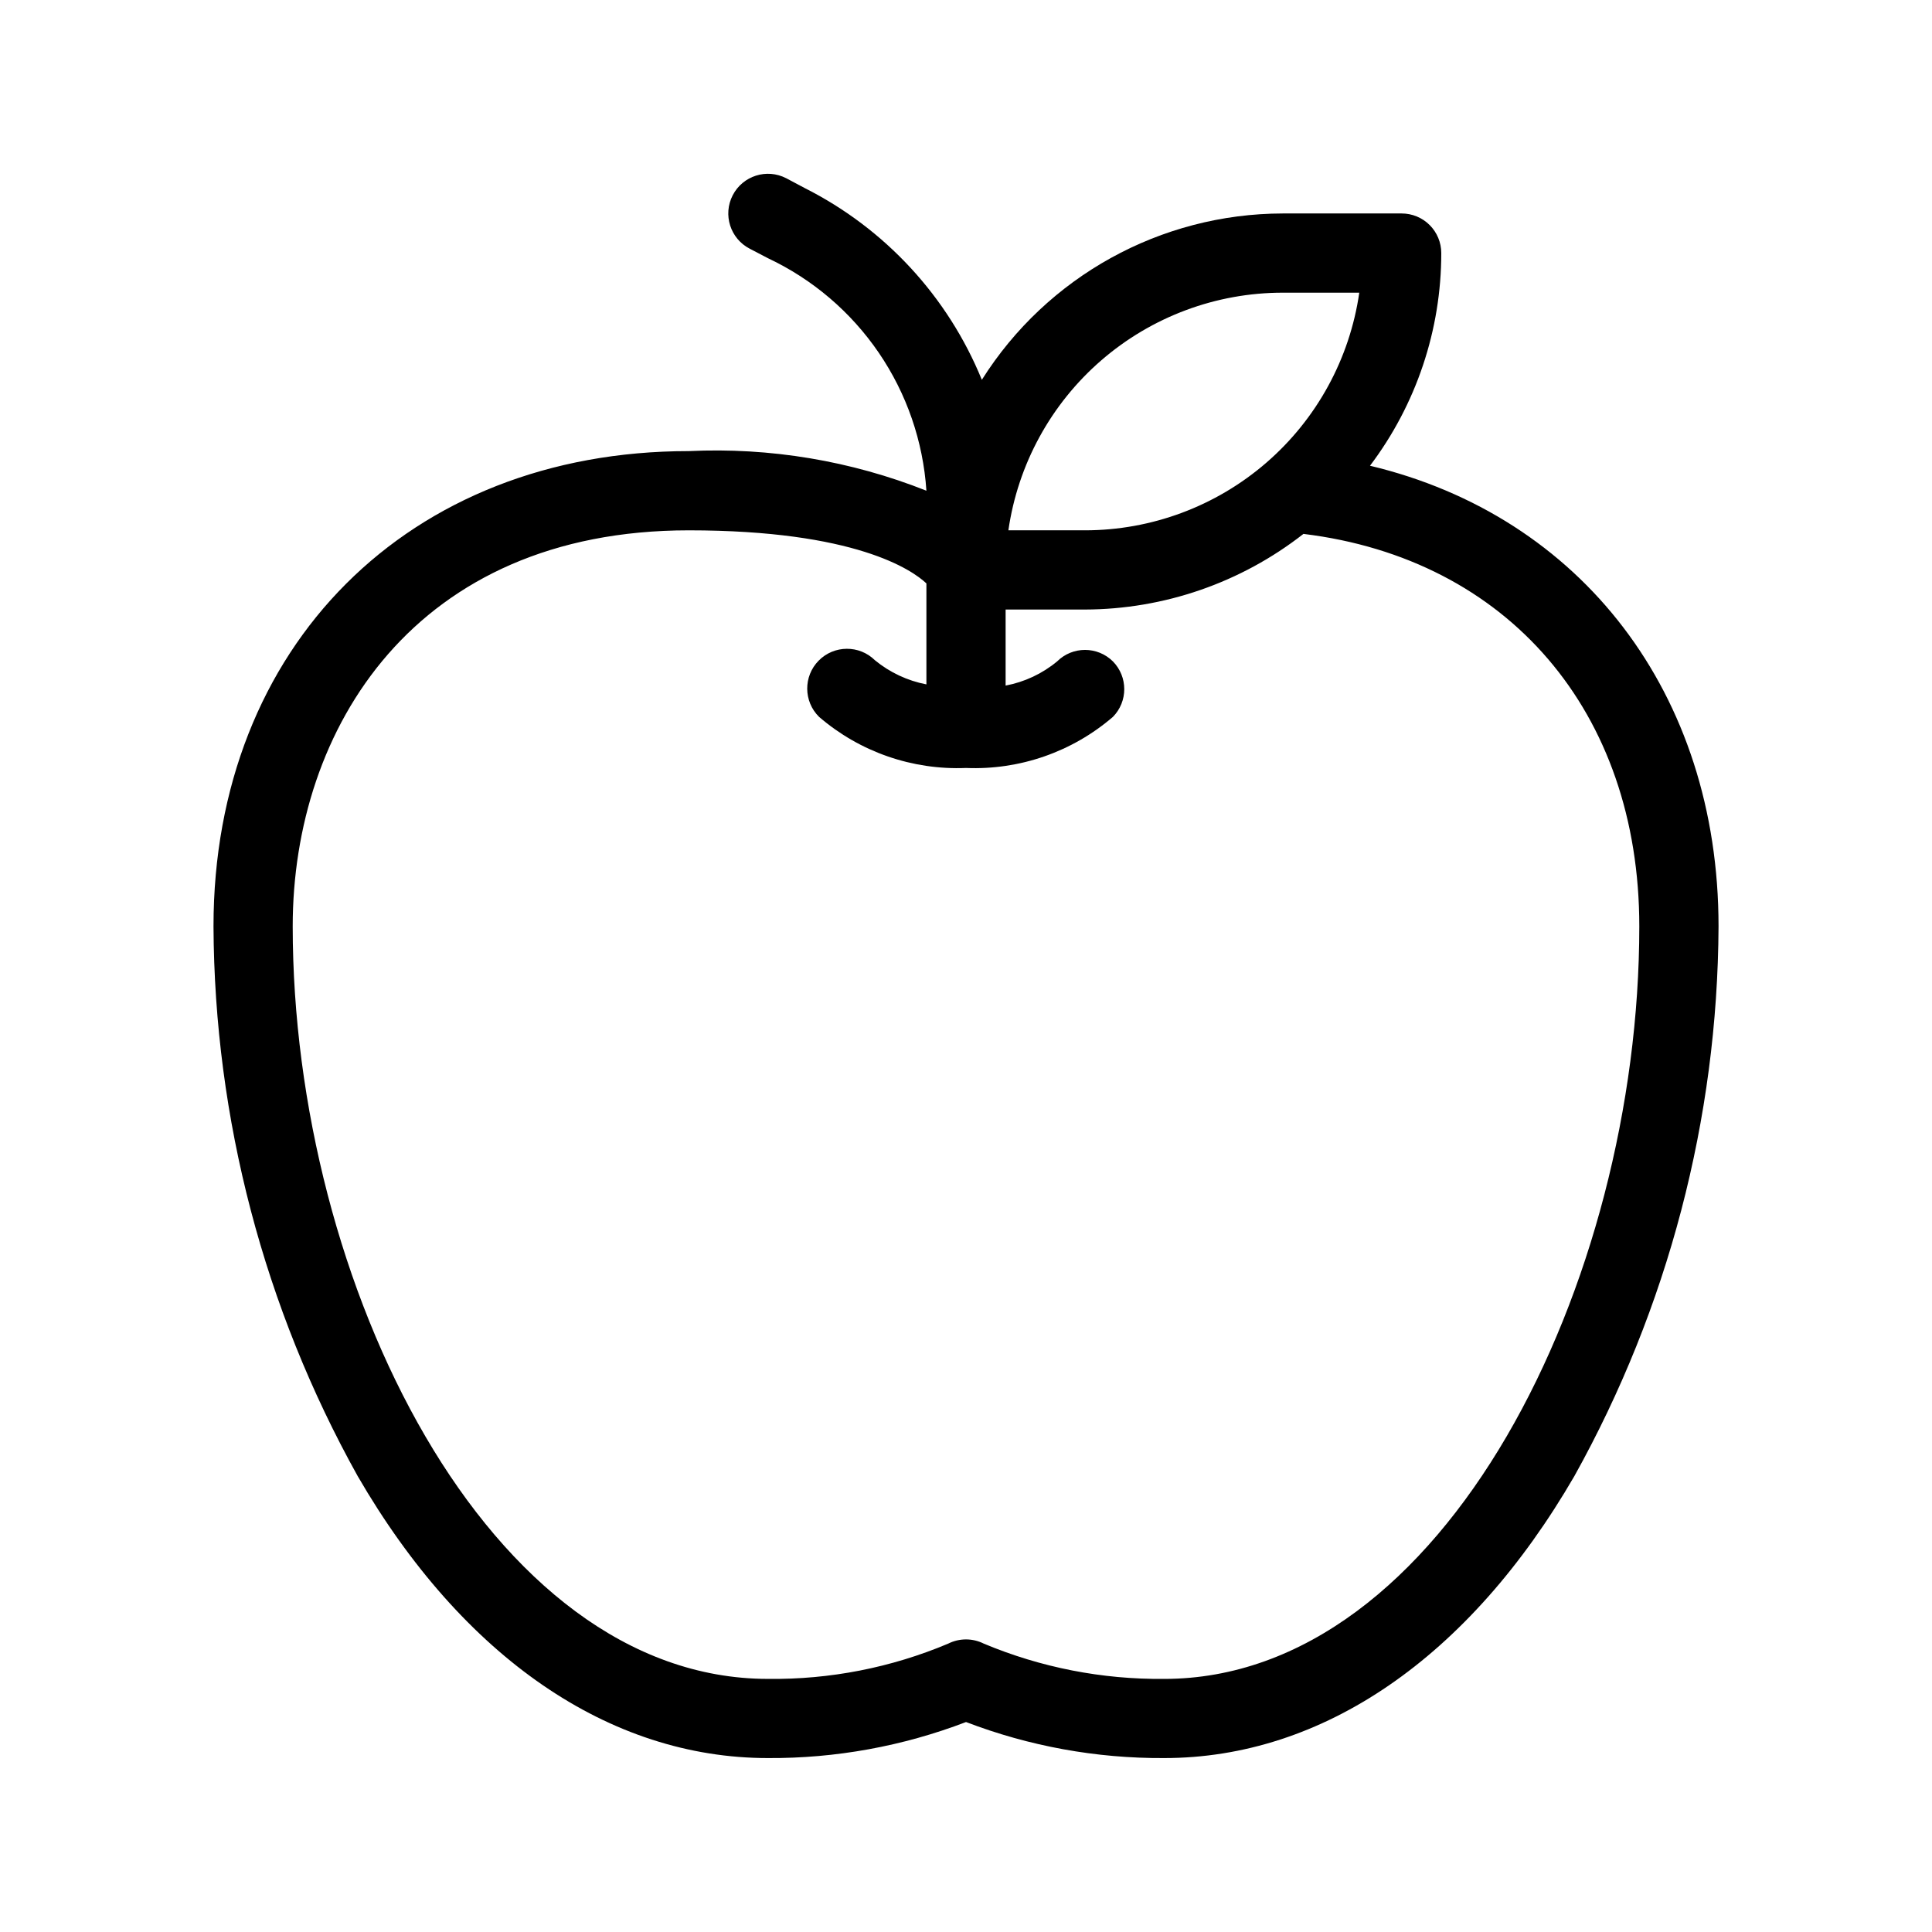 <?xml version="1.0" encoding="UTF-8"?>
<!-- Uploaded to: ICON Repo, www.iconrepo.com, Generator: ICON Repo Mixer Tools -->
<svg fill="#000000" width="800px" height="800px" version="1.1" viewBox="144 144 512 512" xmlns="http://www.w3.org/2000/svg">
 <path d="m507.06 267.43c12.266-16.23 18.898-36.02 18.891-56.363 0-2.785-1.105-5.453-3.074-7.422-1.965-1.969-4.637-3.074-7.422-3.074h-31.488c-32.387 0.047-62.492 16.684-79.77 44.082-8.996-22.039-25.66-40.082-46.914-50.801l-4.934-2.625v0.004c-5.16-2.668-11.504-0.648-14.172 4.512-2.664 5.16-0.645 11.504 4.516 14.168l4.828 2.519c11.855 5.59 22.004 14.25 29.387 25.086 7.383 10.832 11.73 23.445 12.598 36.527-20.008-7.938-41.477-11.516-62.977-10.496-74.207 0-125.95 51.746-125.95 125.95 0.238 51.004 13.383 101.12 38.207 145.68 27.918 48.176 66.754 74.73 108.74 74.73 17.934 0.102 35.73-3.137 52.48-9.551 16.746 6.414 34.543 9.652 52.48 9.551 41.984 0 80.82-26.555 108.74-74.73 24.82-44.562 37.965-94.68 38.203-145.68 0-61.719-36.422-108.74-92.363-122.07zm-23.094-45.867h20.258c-2.523 17.488-11.266 33.484-24.625 45.051-13.359 11.566-30.441 17.93-48.109 17.926h-20.258c2.523-17.492 11.266-33.484 24.625-45.051 13.359-11.566 30.441-17.93 48.109-17.926zm-31.484 367.36c-16.391 0.168-32.641-3.012-47.758-9.34-2.973-1.496-6.477-1.496-9.449 0-15.105 6.363-31.363 9.543-47.754 9.34-74.207 0-125.95-104.96-125.95-199.42 0-52.48 32.434-104.96 104.96-104.96 44.082 0 59.199 10.496 62.977 14.066v26.766-0.004c-5.012-0.965-9.703-3.164-13.645-6.402-4.144-4.086-10.82-4.039-14.906 0.105s-4.039 10.816 0.105 14.902c10.793 9.289 24.711 14.129 38.941 13.543 14.227 0.586 28.145-4.254 38.938-13.543 4-4.078 4-10.609 0-14.691-4.094-4.07-10.703-4.07-14.797 0-3.934 3.254-8.629 5.457-13.645 6.402v-20.152h20.992c21.004-0.055 41.391-7.109 57.938-20.047 54.16 6.609 89.004 47.125 89.004 104.02 0 94.461-51.742 199.42-125.95 199.42z"/>
</svg>
